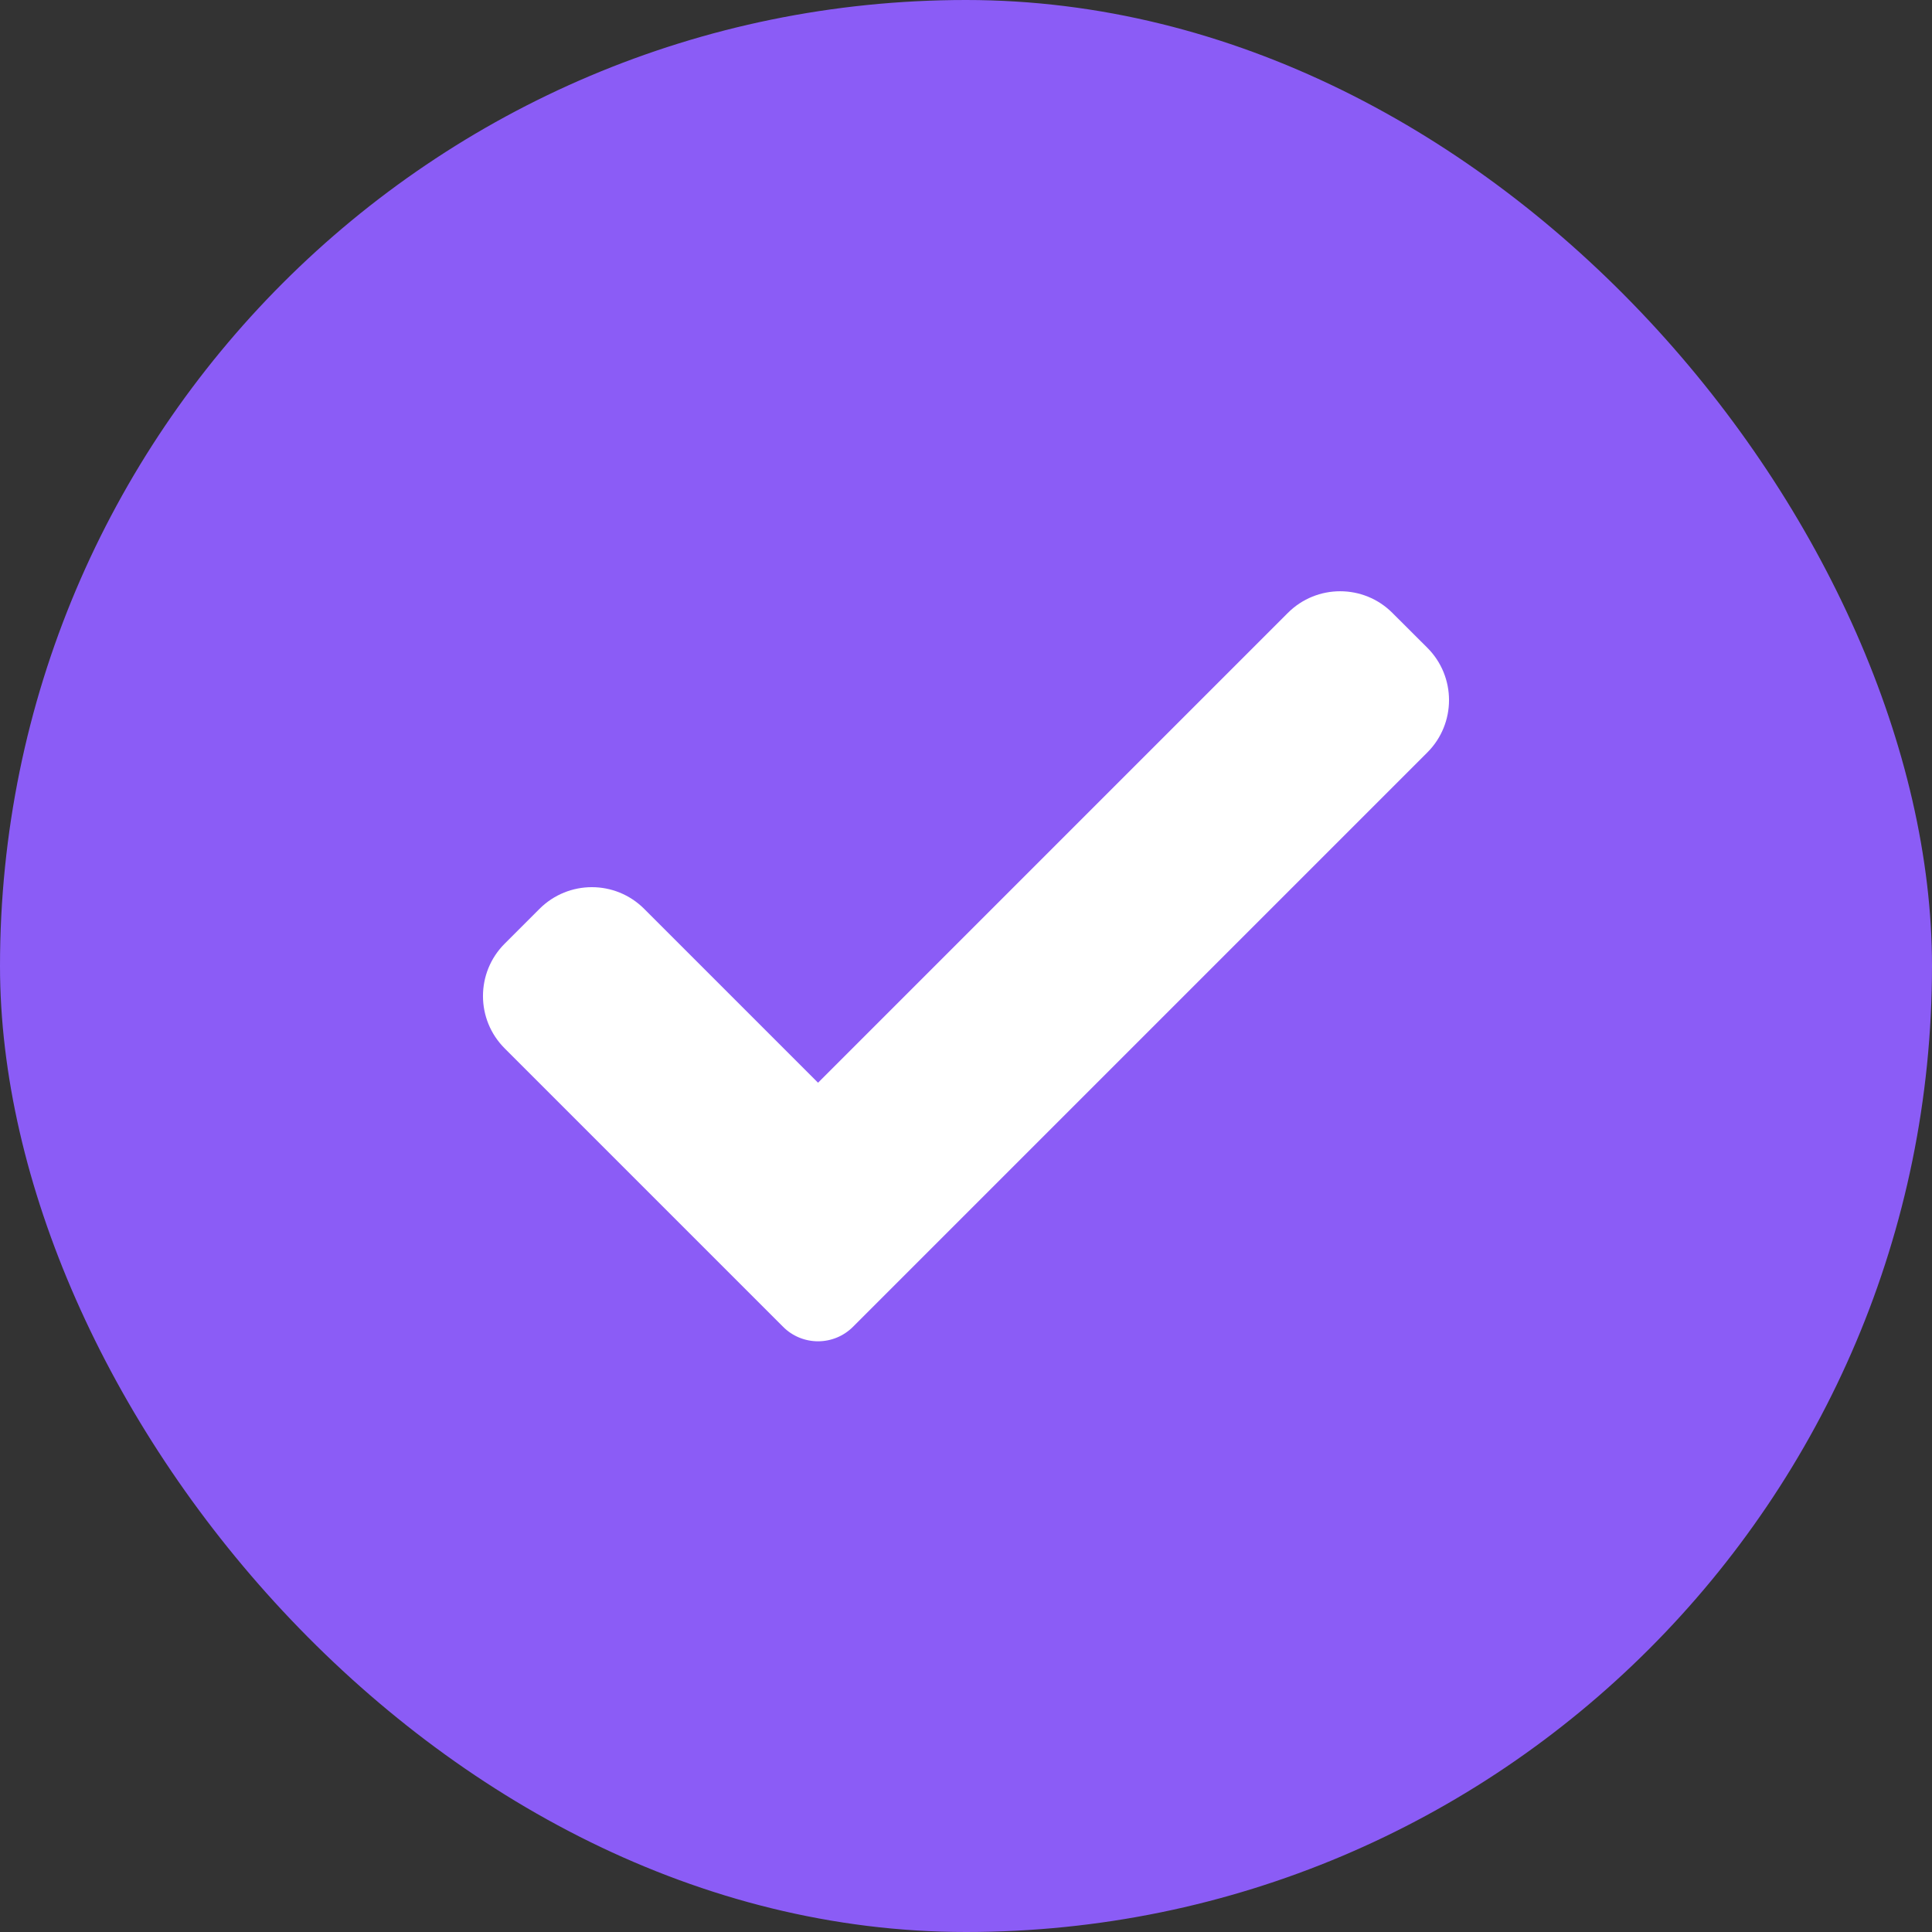 <svg width="24" height="24" viewBox="0 0 24 24" fill="none" xmlns="http://www.w3.org/2000/svg">
<rect x="0" y="0" width="24" height="24" fill="#333333" stroke="none"/>
<rect width="24" height="24" rx="12" fill="#8b5cf6"/>
<path d="M10.595 16.483C10.48 16.598 10.324 16.662 10.162 16.662C10 16.662 9.843 16.598 9.729 16.483L6.269 13.023C5.91 12.664 5.91 12.082 6.269 11.723L6.702 11.29C7.062 10.931 7.643 10.931 8.002 11.29L10.162 13.45L15.998 7.614C16.357 7.255 16.939 7.255 17.297 7.614L17.731 8.047C18.09 8.406 18.09 8.988 17.731 9.347L10.595 16.483Z" fill="#FFFFFF"/>
</svg>
